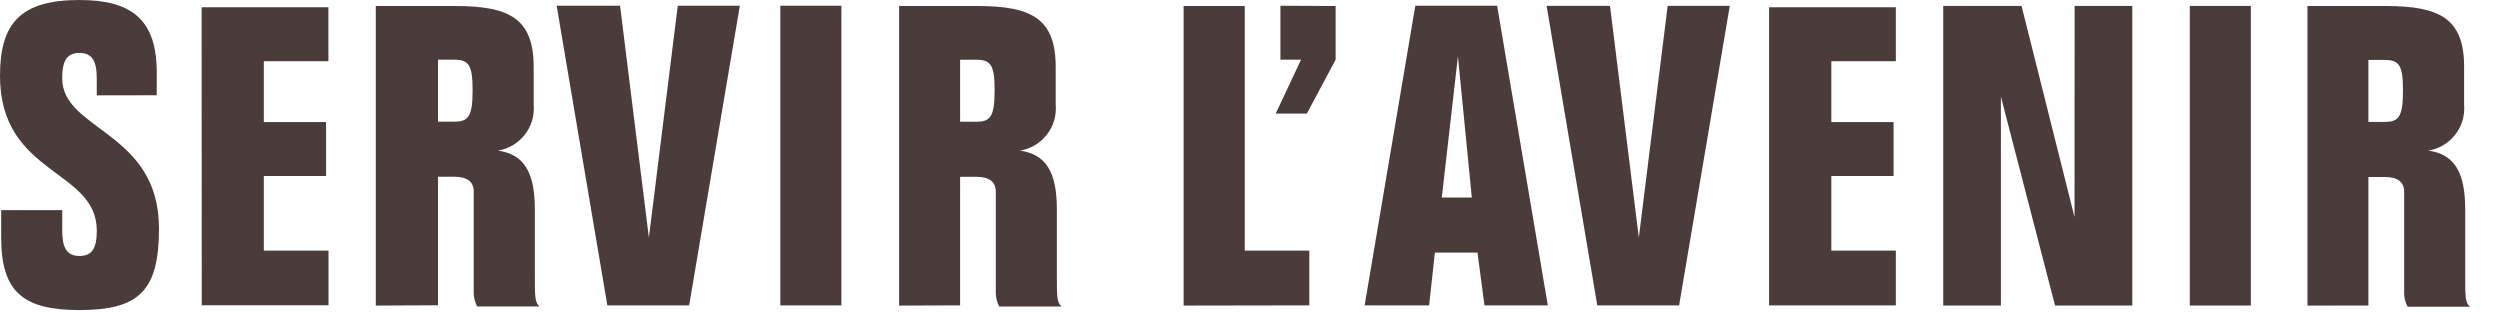 <?xml version="1.0" encoding="utf-8"?>
<svg xmlns="http://www.w3.org/2000/svg" fill="none" height="100%" overflow="visible" preserveAspectRatio="none" style="display: block;" viewBox="0 0 47 6" width="100%">
<path d="M44.526 1.127H44.83C45.112 1.127 45.176 1.235 45.176 1.709C45.176 2.205 45.09 2.292 44.83 2.292H44.526V1.127ZM44.526 5.744V3.327H44.83C45.069 3.327 45.198 3.414 45.198 3.608V5.529C45.202 5.612 45.224 5.693 45.263 5.766H46.433C46.346 5.68 46.346 5.593 46.346 5.162V3.932C46.346 3.22 46.129 2.897 45.653 2.832C45.853 2.799 46.034 2.691 46.159 2.531C46.283 2.371 46.343 2.17 46.325 1.968V1.256C46.325 0.35 45.87 0.113 44.852 0.113H43.38V5.745L44.526 5.744ZM42.316 0.111H41.168V5.744H42.316V0.111ZM39.001 4.081L38.005 0.111H36.533V5.744H37.617V1.817L38.635 5.744H40.087V0.111H39.003L39.001 4.081ZM33.259 5.742H35.642V4.711H34.429V3.309H35.599V2.295H34.429V1.151H35.642V0.137H33.259V5.742ZM31.352 0.11L30.81 4.468L30.268 0.11H29.076L30.029 5.742H31.567L32.52 0.11H31.352ZM27.409 1.059L27.67 3.713H27.106L27.409 1.059ZM26.867 5.741L26.976 4.749H27.777L27.908 5.741H29.099L28.146 0.108H26.608L25.655 5.741H26.867ZM24.072 0.108V1.122H24.46L23.983 2.136H24.568L25.11 1.122V0.113L24.072 0.108ZM24.615 5.741V4.711H23.401V0.113H22.252V5.745L24.615 5.741ZM18.05 1.123H18.353C18.635 1.123 18.699 1.231 18.699 1.706C18.699 2.202 18.612 2.289 18.353 2.289H18.05V1.123ZM18.05 5.741V3.324H18.353C18.591 3.324 18.721 3.411 18.721 3.605V5.526C18.725 5.609 18.747 5.69 18.786 5.763H19.956C19.869 5.677 19.869 5.59 19.869 5.159V3.932C19.869 3.22 19.652 2.897 19.175 2.832C19.376 2.799 19.557 2.691 19.681 2.531C19.806 2.371 19.865 2.17 19.847 1.968V1.256C19.847 0.35 19.392 0.113 18.375 0.113H16.903V5.745L18.05 5.741ZM15.818 0.108H14.67V5.741H15.818V0.108ZM12.742 0.108L12.199 4.467L11.657 0.108H10.465L11.418 5.741H12.956L13.909 0.108H12.742ZM8.235 1.122H8.538C8.82 1.122 8.885 1.23 8.885 1.704C8.885 2.201 8.798 2.287 8.538 2.287H8.235V1.122ZM8.235 5.739V3.323H8.538C8.777 3.323 8.906 3.409 8.906 3.603V5.524C8.91 5.607 8.932 5.688 8.971 5.762H10.141C10.055 5.675 10.055 5.589 10.055 5.157V3.932C10.055 3.22 9.838 2.897 9.361 2.832C9.562 2.799 9.742 2.691 9.867 2.531C9.992 2.371 10.051 2.17 10.033 1.968V1.256C10.033 0.35 9.578 0.113 8.561 0.113H7.065V5.745L8.235 5.739ZM3.793 5.739H6.176V4.711H4.96V3.309H6.13V2.295H4.96V1.151H6.174V0.137H3.79L3.793 5.739ZM2.947 1.791V1.36C2.947 0.367 2.471 0 1.495 0C0.391 0 0 0.431 0 1.424C0 3.302 1.82 3.172 1.82 4.337C1.82 4.661 1.733 4.812 1.495 4.812C1.256 4.812 1.17 4.657 1.17 4.337V3.951H0.022V4.469C0.022 5.505 0.455 5.829 1.494 5.829C2.62 5.829 2.989 5.462 2.989 4.296C2.989 2.462 1.169 2.462 1.169 1.47C1.169 1.147 1.256 0.995 1.494 0.995C1.732 0.995 1.819 1.15 1.819 1.47V1.793L2.947 1.791Z" fill="#4B3C3C" id="Vector"/>
</svg>
